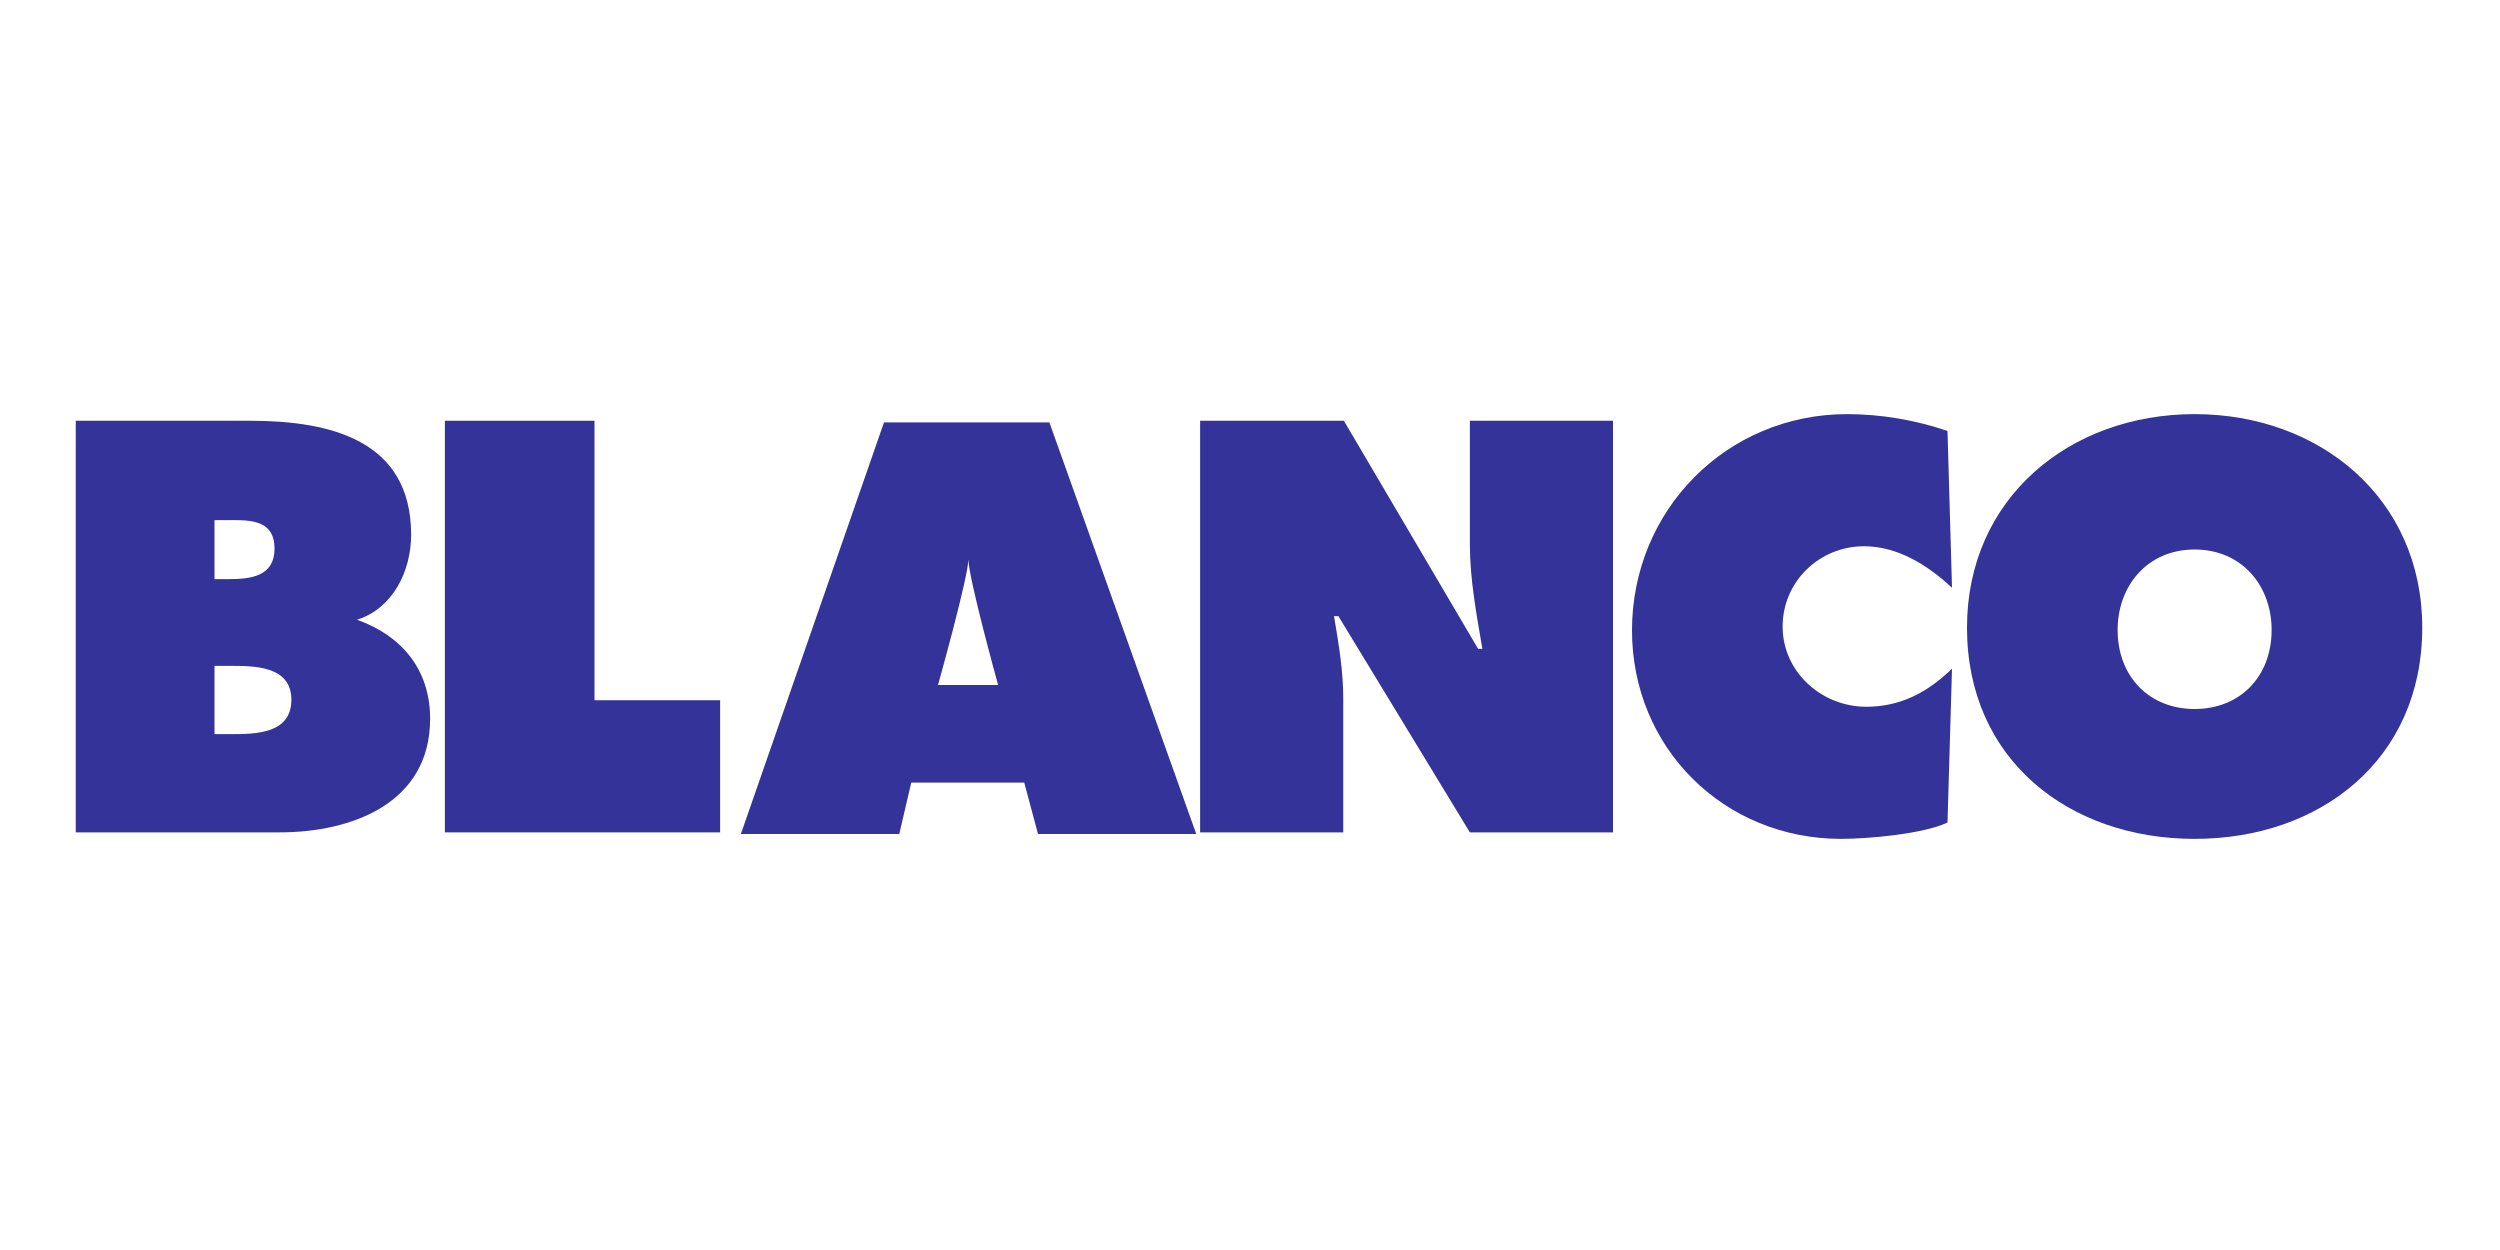 <?xml version="1.0" encoding="UTF-8"?>
<!DOCTYPE svg PUBLIC "-//W3C//DTD SVG 1.1//EN" "http://www.w3.org/Graphics/SVG/1.1/DTD/svg11.dtd">
<!-- Creator: CorelDRAW -->
<svg xmlns="http://www.w3.org/2000/svg" xml:space="preserve" width="200px" height="100px" version="1.1" style="shape-rendering:geometricPrecision; text-rendering:geometricPrecision; image-rendering:optimizeQuality; fill-rule:evenodd; clip-rule:evenodd"
viewBox="0 0 200 100"
 xmlns:xlink="http://www.w3.org/1999/xlink"
 xmlns:xodm="http://www.corel.com/coreldraw/odm/2003">
 <defs>
  <style type="text/css">
   <![CDATA[
    .fil0 {fill:#333399}
   ]]>
  </style>
 </defs>
 <g id="Ebene_x0020_1">
  <g id="_2838884942304">
   <g id="Design---Kernseiten">
    <g id="Blanco_Logo_blau">
     <path id="Fill-1" class="fil0" d="M17.16 58.73l1.35 0c1.97,0 4.8,-0.04 4.8,-2.75 0,-2.75 -3.05,-2.71 -4.97,-2.71l-1.18 0 0 5.46zm1.09 -12.4c1.75,0 3.71,-0.18 3.71,-2.45 0,-2.45 -2.23,-2.27 -3.97,-2.27l-0.83 0 0 4.72 1.09 0zm-12.19 -12.67l13.94 0c6.37,0 12.89,1.52 12.89,9.12 0,2.89 -1.45,5.89 -4.33,6.8 3.58,1.27 5.85,3.99 5.85,7.92 0,6.78 -6.29,9.09 -12.05,9.09l-16.3 0 0 -32.93z"/>
     <polygon id="Fill-3" class="fil0" points="35.59,33.66 47.56,33.66 47.56,56.02 57.61,56.02 57.61,66.59 35.59,66.59 "/>
     <path id="Fill-12" class="fil0" d="M77.47 44.74c0,1.39 -2.43,10.06 -2.43,10.06l4.81 0c0,0 -2.38,-8.59 -2.38,-10.06l0 0zm-5.53 21.98l-12.67 0 11.45 -32.93 13.23 0 11.75 32.93 -12.66 0 -1.1 -4.11 -9.04 0 -0.96 4.11z"/>
     <path id="Fill-5" class="fil0" d="M96.01 33.66l11.5 0 10.74 18.25 0.34 0c-0.47,-2.75 -1,-5.58 -1,-8.38l0 -9.87 11.45 0 0 32.93 -11.45 0 -10.52 -17.3 -0.35 0c0.39,2.28 0.74,4.42 0.74,6.6l0 10.7 -11.45 0 0 -32.93z"/>
     <path id="Fill-7" class="fil0" d="M156.16 47.02c-1.92,-1.79 -4.33,-3.32 -7.04,-3.32 -3.58,0 -6.51,2.84 -6.51,6.42 0,3.63 3.11,6.42 6.69,6.42 2.75,0 4.94,-1.17 6.86,-3.05l-0.36 12.31c-1.92,0.92 -6.37,1.31 -8.51,1.31 -9.39,0 -16.73,-7.29 -16.73,-16.68 0,-9.61 7.56,-17.3 17.21,-17.3 2.71,0 5.51,0.48 8.03,1.35l0.36 12.54z"/>
     <path id="Fill-9" class="fil0" d="M169.41 50.39c0,3.75 2.54,6.33 6.16,6.33 3.62,0 6.16,-2.58 6.16,-6.33 0,-3.5 -2.36,-6.43 -6.16,-6.43 -3.8,0 -6.16,2.93 -6.16,6.43l0 0zm24.37 -0.18c0,10.57 -8.17,16.9 -18.21,16.9 -10.05,0 -18.21,-6.33 -18.21,-16.9 0,-10.35 8.2,-17.08 18.21,-17.08 10,0 18.21,6.73 18.21,17.08l0 0z"/>
    </g>
   </g>
  </g>
 </g>
</svg>
